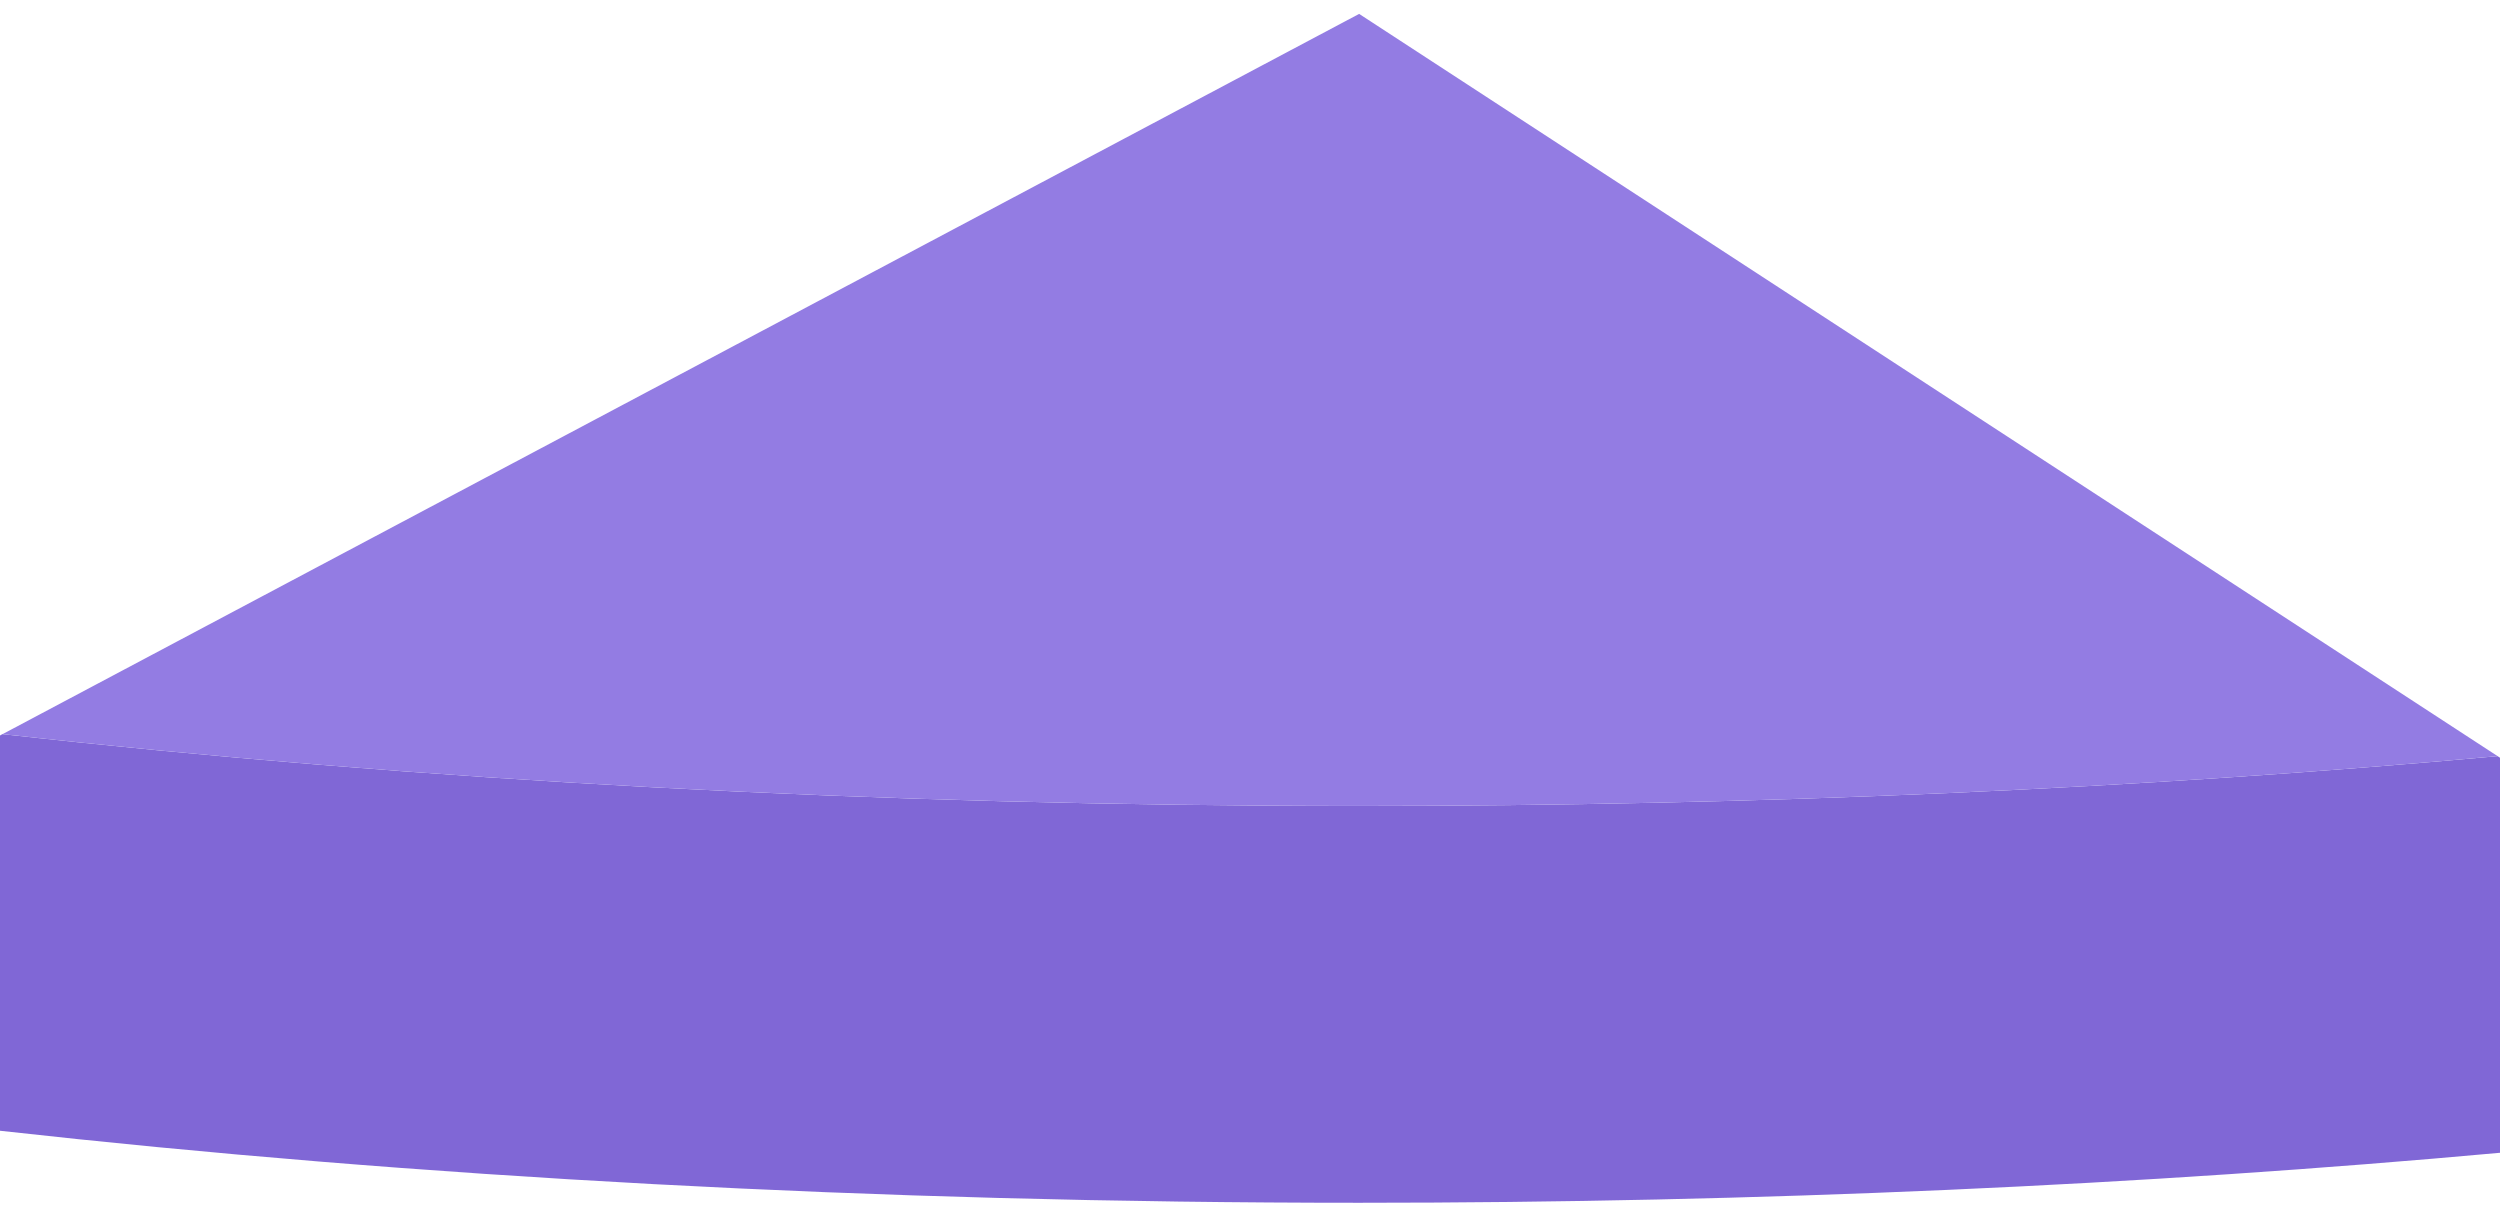 <?xml version="1.0" encoding="UTF-8"?>
<svg width="126px" height="61px" viewBox="0 0 126 61" version="1.1" xmlns="http://www.w3.org/2000/svg" xmlns:xlink="http://www.w3.org/1999/xlink">
    <title>78FAA02C-6188-4C6D-A0EE-4A4A8327FB65</title>
    <g id="Services" stroke="none" stroke-width="1" fill="none" fill-rule="evenodd">
        <g transform="translate(-1139, -2653)" id="pie-purple">
            <g transform="translate(1139, 2653.7)">
                <path d="M126,37.49 L126,57.4 C108.1,59.03 88.73,59.92 68.5,59.92 C44.06,59.92 20.86,58.62 0,56.29 L0,36.37 L0.12,36.3 L0.13,36.3 C20.95,38.63 44.11,39.92 68.5,39.92 C88.68,39.92 108.01,39.04 125.88,37.41 L126,37.49 Z" id="Fill-6" fill="#8067D6"></path>
                <path d="M125.88,37.41 C108.01,39.04 88.68,39.92 68.5,39.92 C44.11,39.92 20.95,38.63 0.13,36.3 L68.5,3.55271368e-14 L125.88,37.41 Z" id="Fill-8" fill="#937CE3"></path>
            </g>
        </g>
    </g>
</svg>
